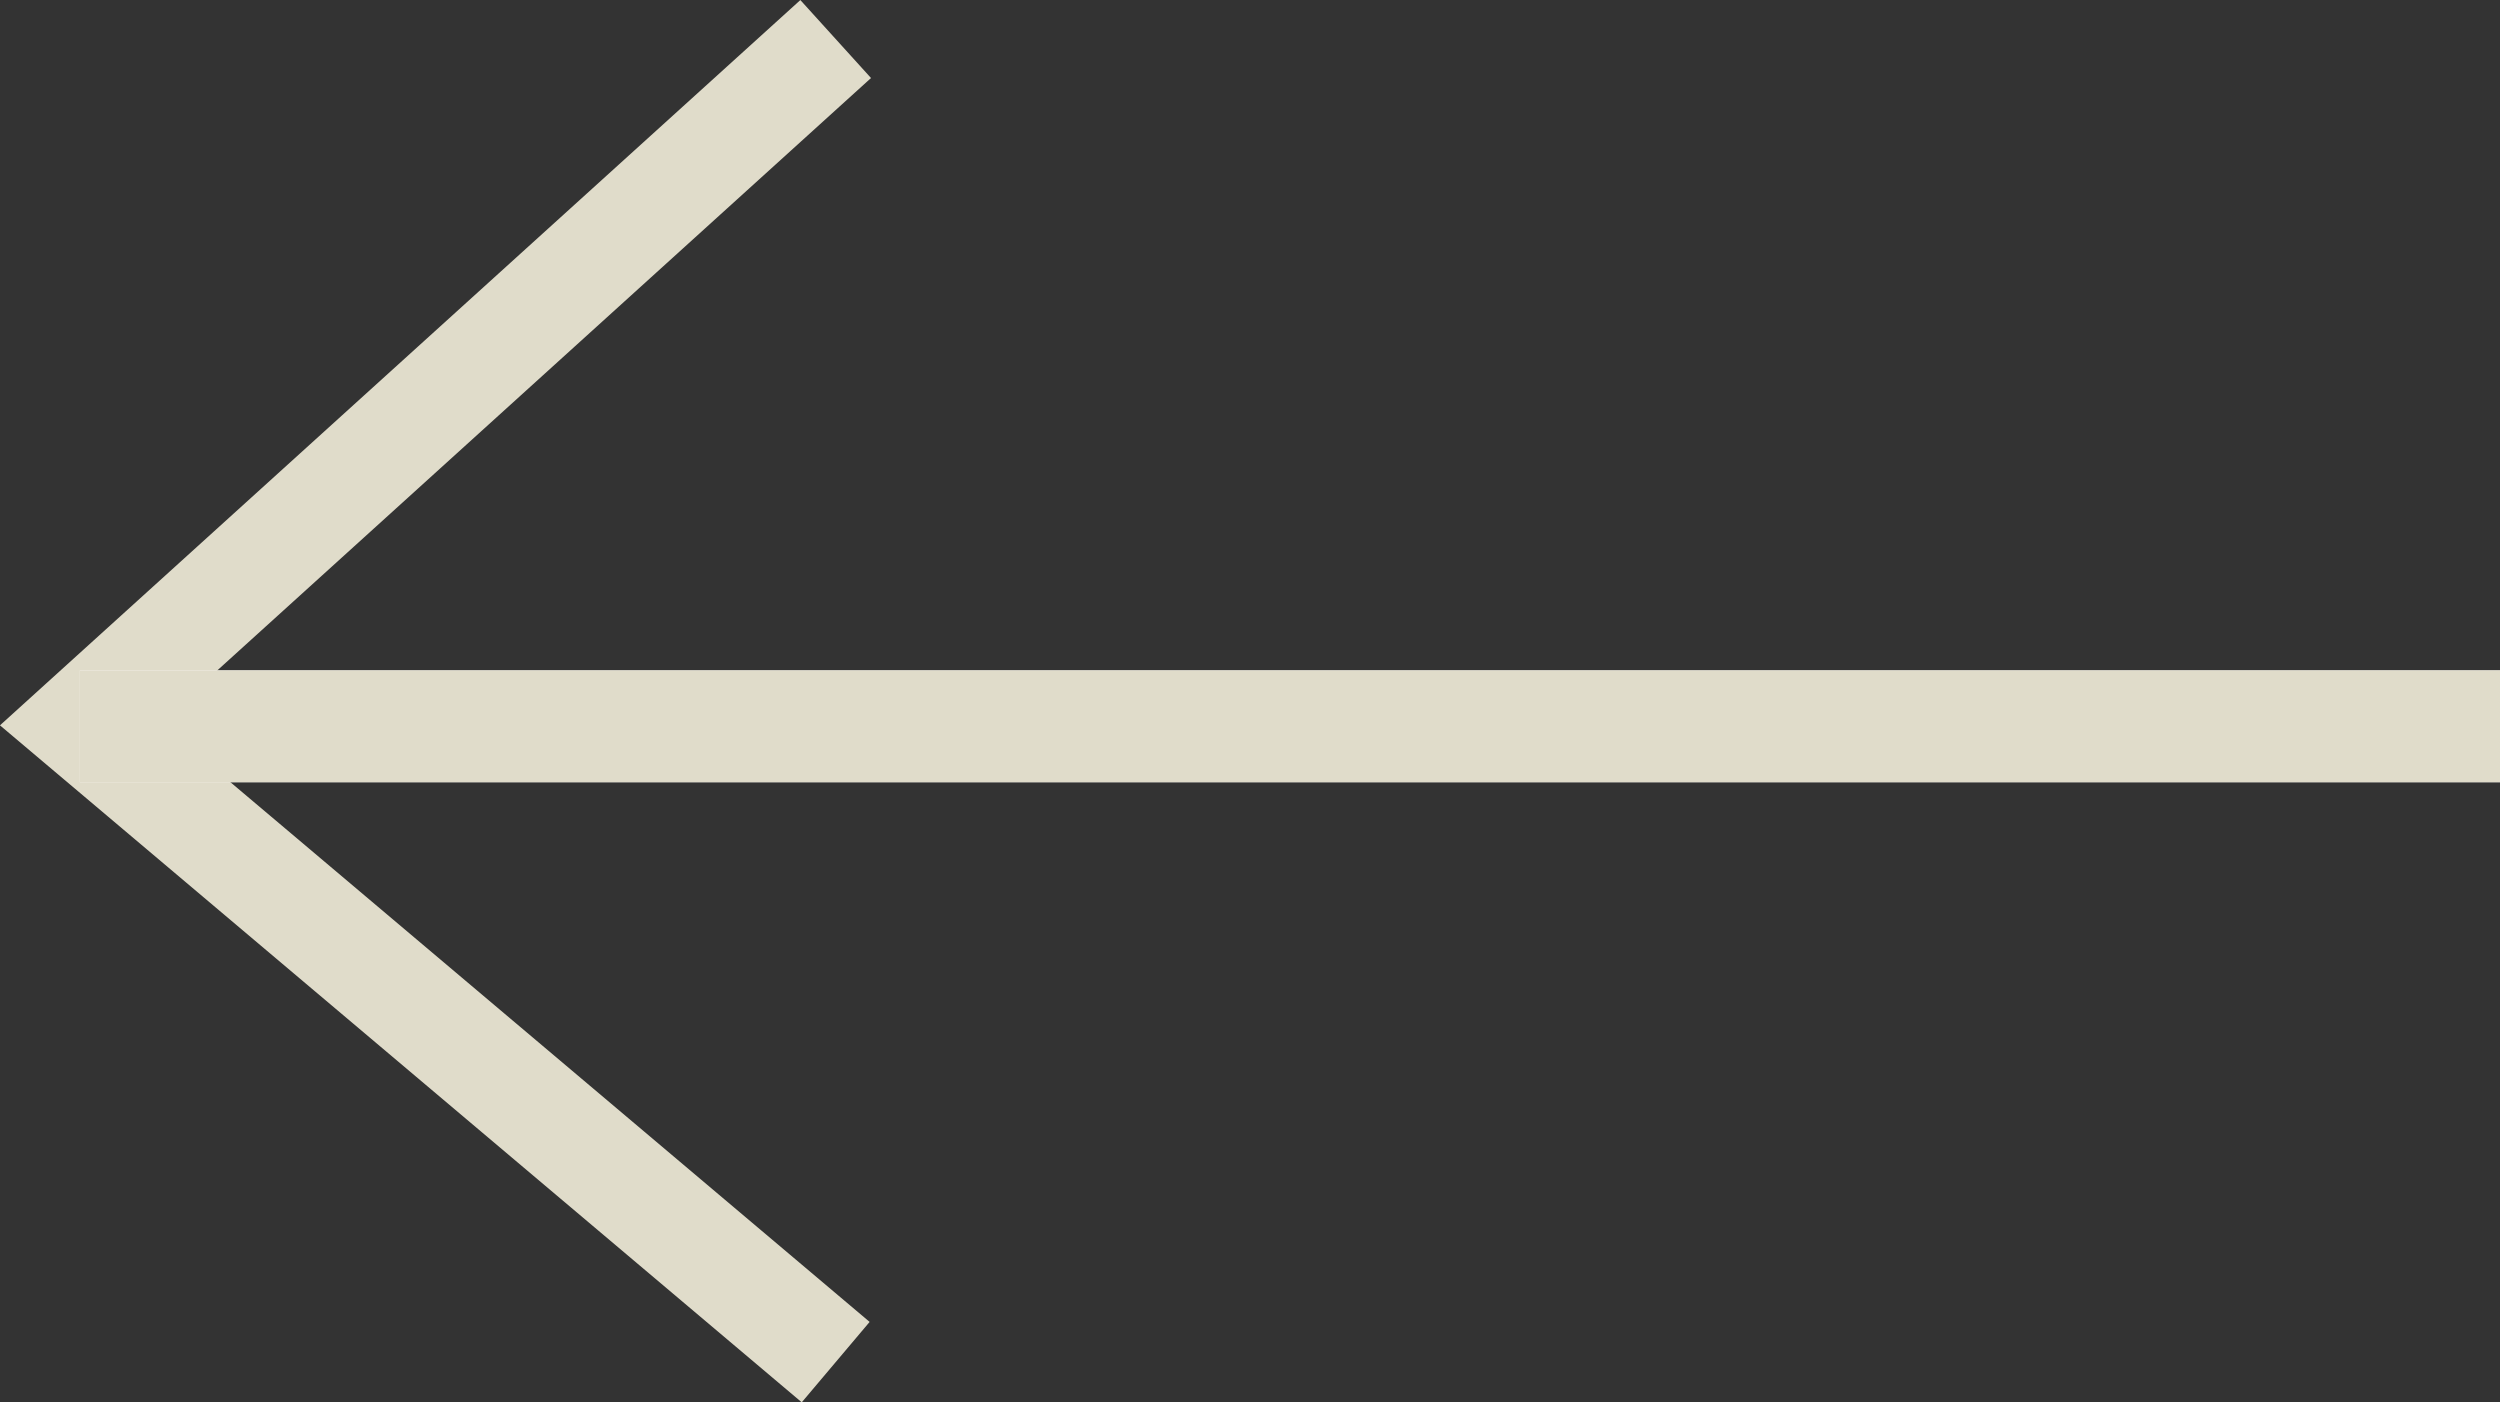 <svg xmlns="http://www.w3.org/2000/svg" width="23.759" height="13.326" viewBox="0 0 23.759 13.326">
  <rect x="0" y="0" width="23.759" height="13.326" fill="#333333" stroke="none"/>
  <g id="コンポーネント_18_14" data-name="コンポーネント 18 – 14" transform="translate(0.759 0.371)">
    <g id="コンポーネント_17_2" data-name="コンポーネント 17 – 2" transform="translate(0)">
      <path id="パス_921" data-name="パス 921" d="M8,.68.817,7.189,8,13.254" transform="translate(-0.817 -0.68)" fill="none" stroke="#e0dcca" stroke-width="1"/>
    </g>
    <g id="長方形_313" data-name="長方形 313" transform="translate(0 6)" fill="#fff" stroke="#e0dcca" stroke-width="1">
      <rect width="23" height="1.063" stroke="none"/>
      <rect x="0.5" y="0.5" width="22" height="0.063" fill="none"/>
    </g>
  </g>
</svg>
